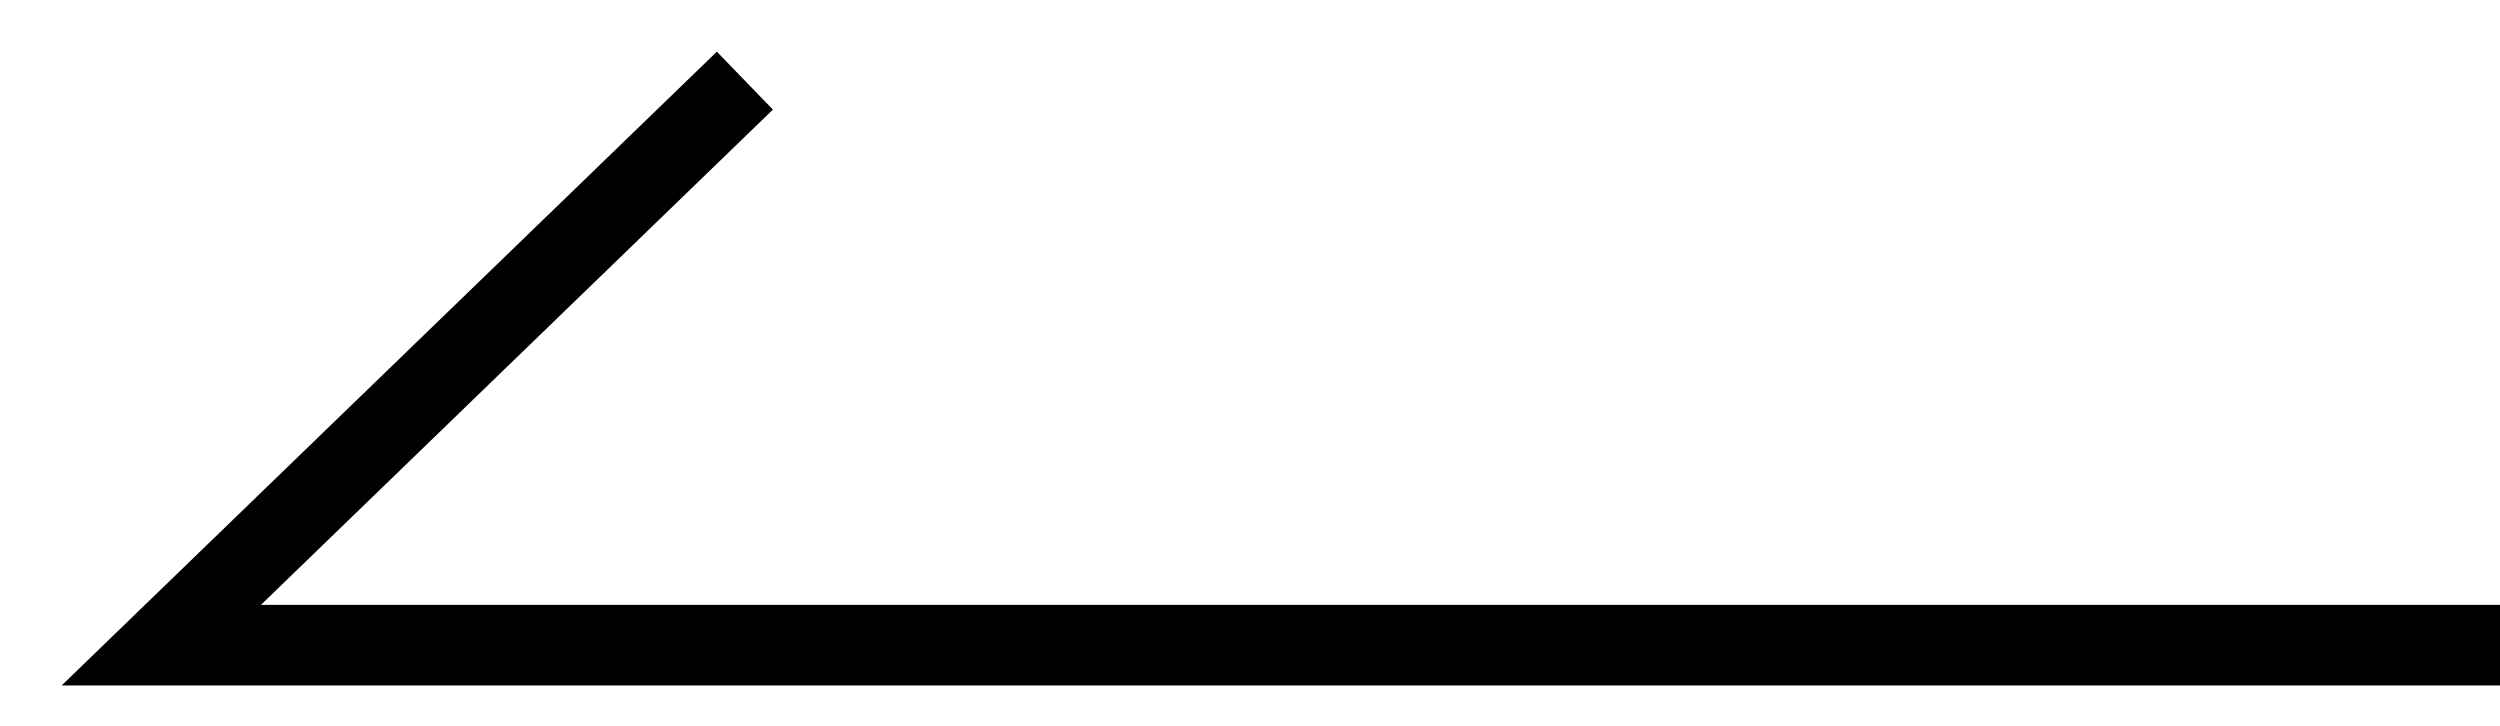 <svg width="31" height="9" viewBox="0 0 31 9" fill="none" xmlns="http://www.w3.org/2000/svg">
<path fill-rule="evenodd" clip-rule="evenodd" d="M8.889 0.641L0.764 8.5H31V7.5H3.236L9.584 1.359L8.889 0.641Z" fill="black"/>
</svg>
